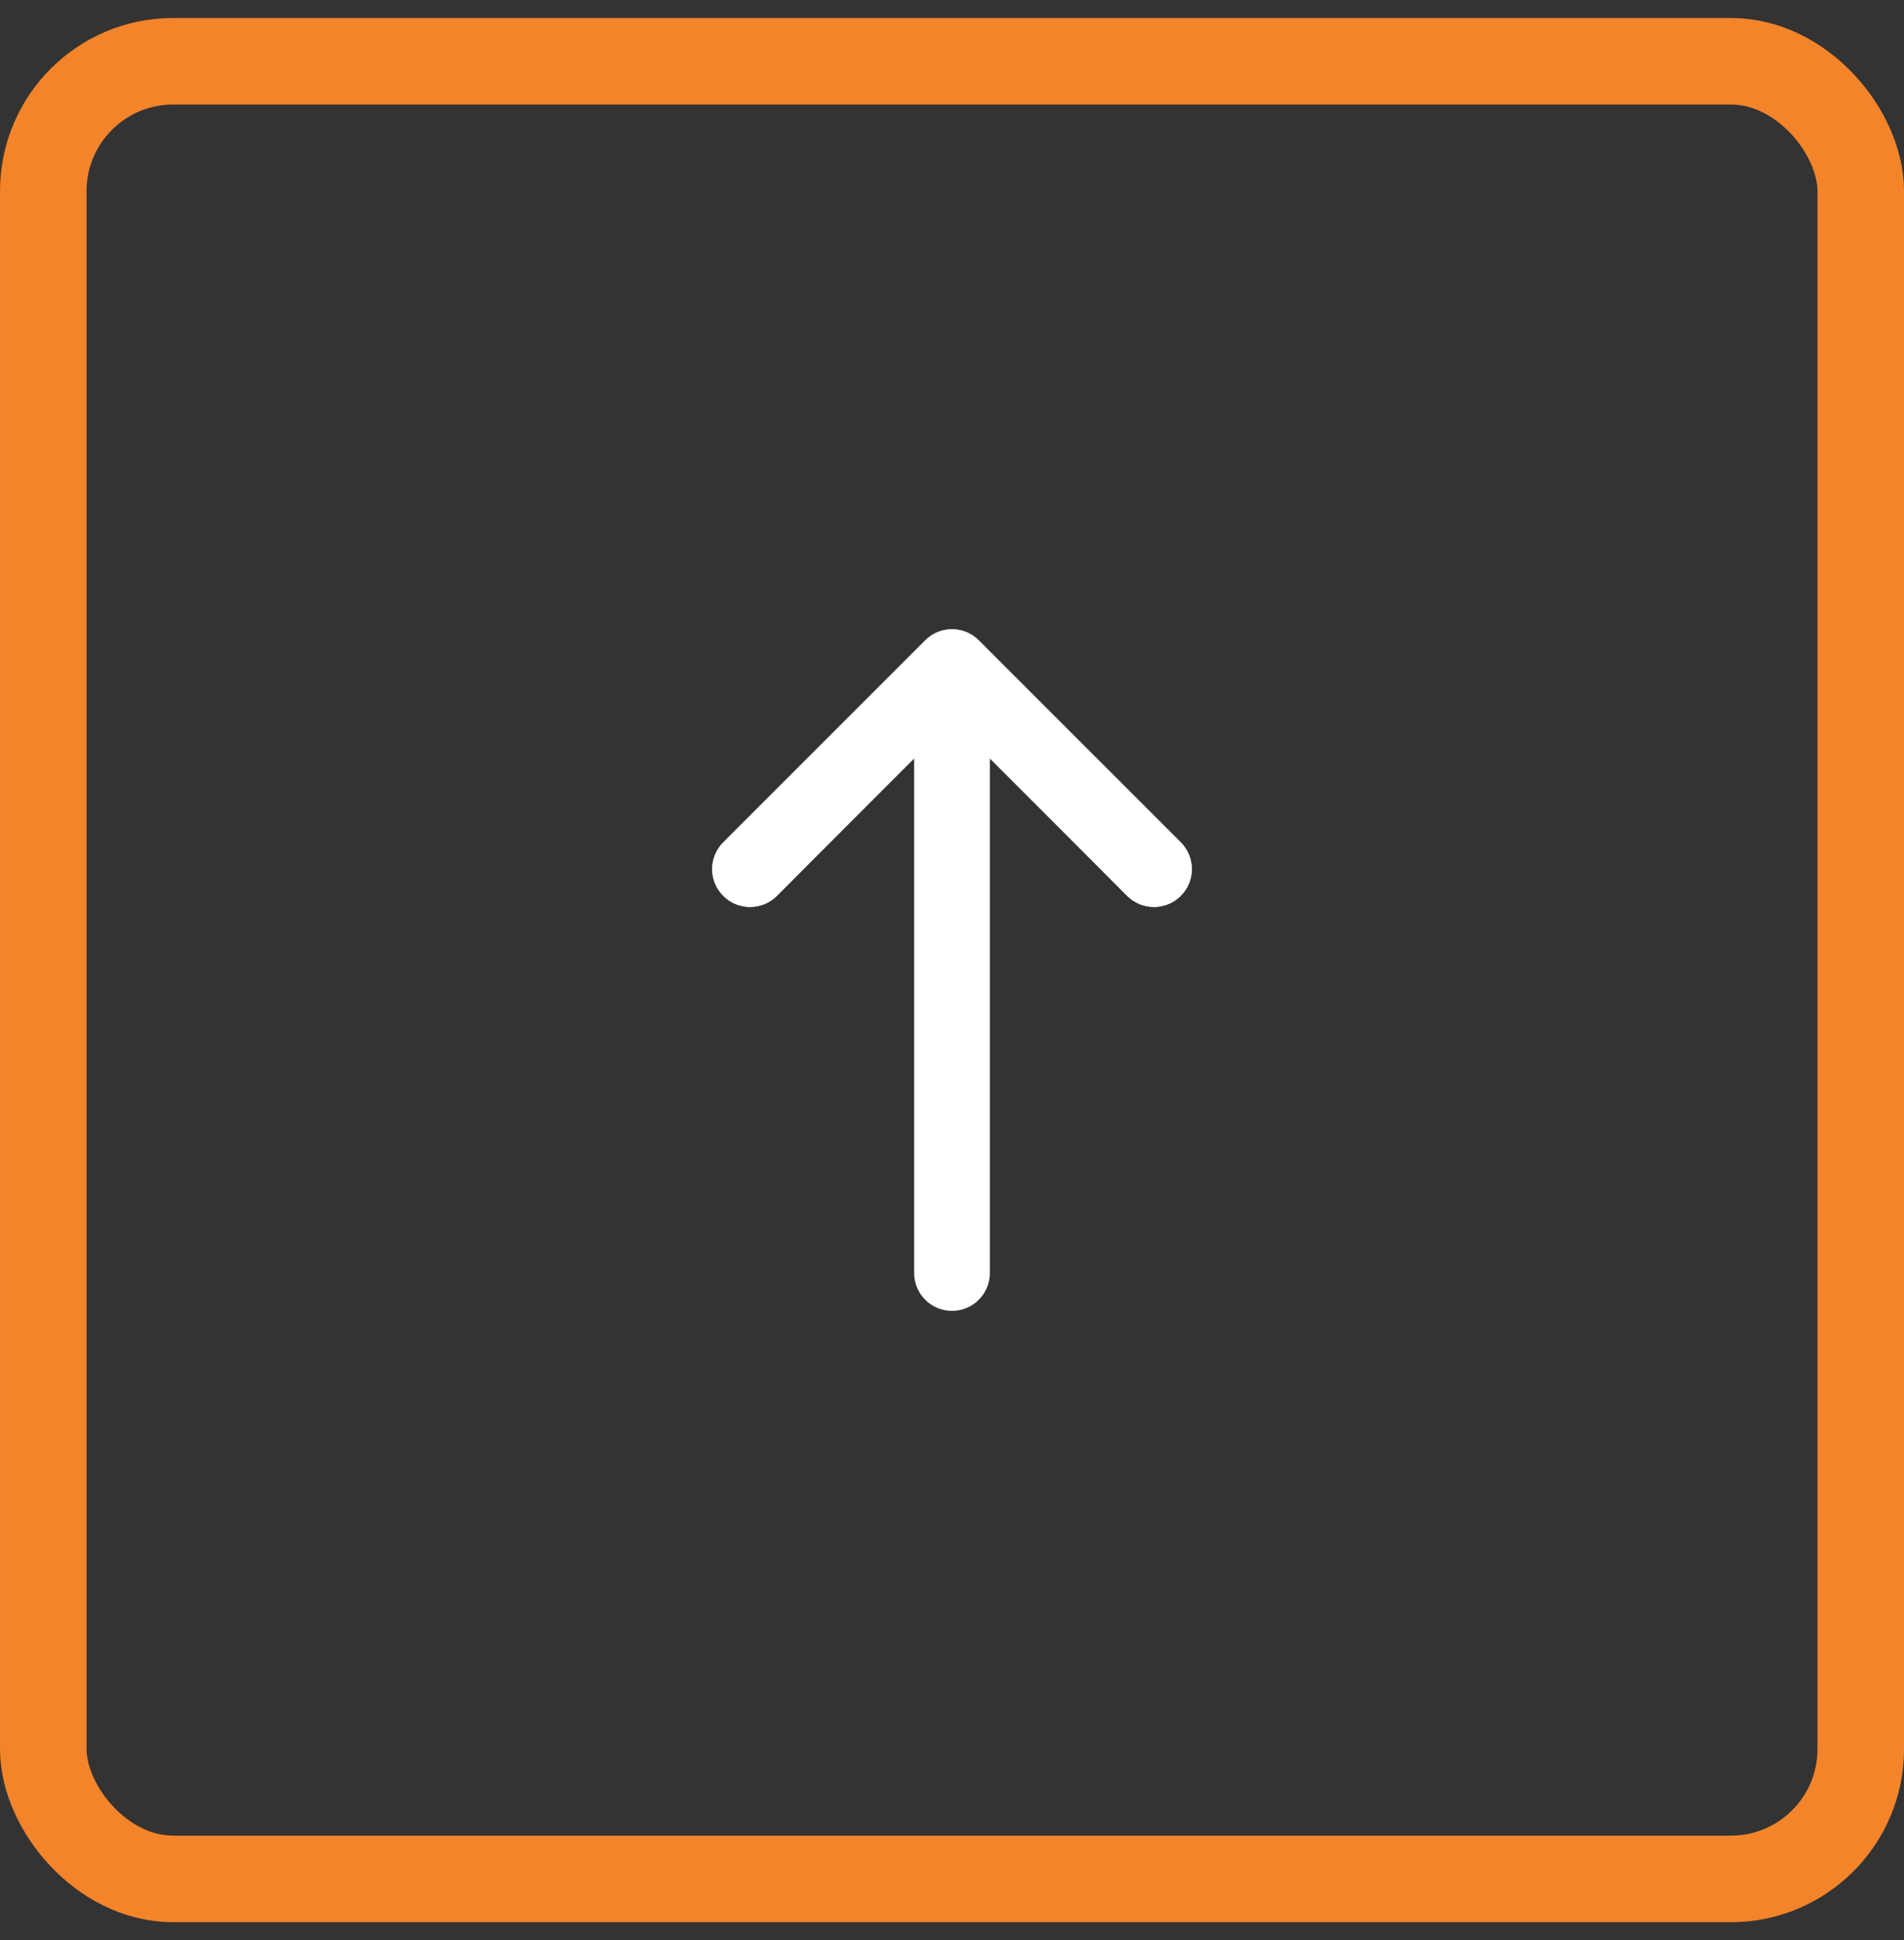 <svg width="53" height="54" viewBox="0 0 53 54" fill="none" xmlns="http://www.w3.org/2000/svg">
<rect x="0" y="0" width="53" height="54" fill="#333333" stroke="none"/>
<rect x="1.205" y="1.705" width="50.591" height="50.591" rx="3.614" stroke="#F3842A" stroke-width="2.409"/>
<path fill-rule="evenodd" clip-rule="evenodd" d="M25.755 17.823C26.166 17.411 26.834 17.411 27.245 17.823L32.867 23.444C33.278 23.856 33.278 24.523 32.867 24.935C32.455 25.346 31.788 25.346 31.376 24.935L27.554 21.113V35.432C27.554 36.014 27.082 36.486 26.5 36.486C25.918 36.486 25.446 36.014 25.446 35.432V21.113L21.624 24.935C21.212 25.346 20.545 25.346 20.134 24.935C19.722 24.523 19.722 23.856 20.134 23.444L25.755 17.823Z" fill="white"/>
<path d="M25.755 17.823C26.166 17.411 26.834 17.411 27.245 17.823L32.867 23.444C33.278 23.856 33.278 24.523 32.867 24.935C32.455 25.346 31.788 25.346 31.376 24.935L26.504 20.015L21.624 24.935C21.212 25.346 20.545 25.346 20.134 24.935C19.722 24.523 19.722 23.856 20.134 23.444L25.755 17.823Z" fill="white"/>
</svg>

